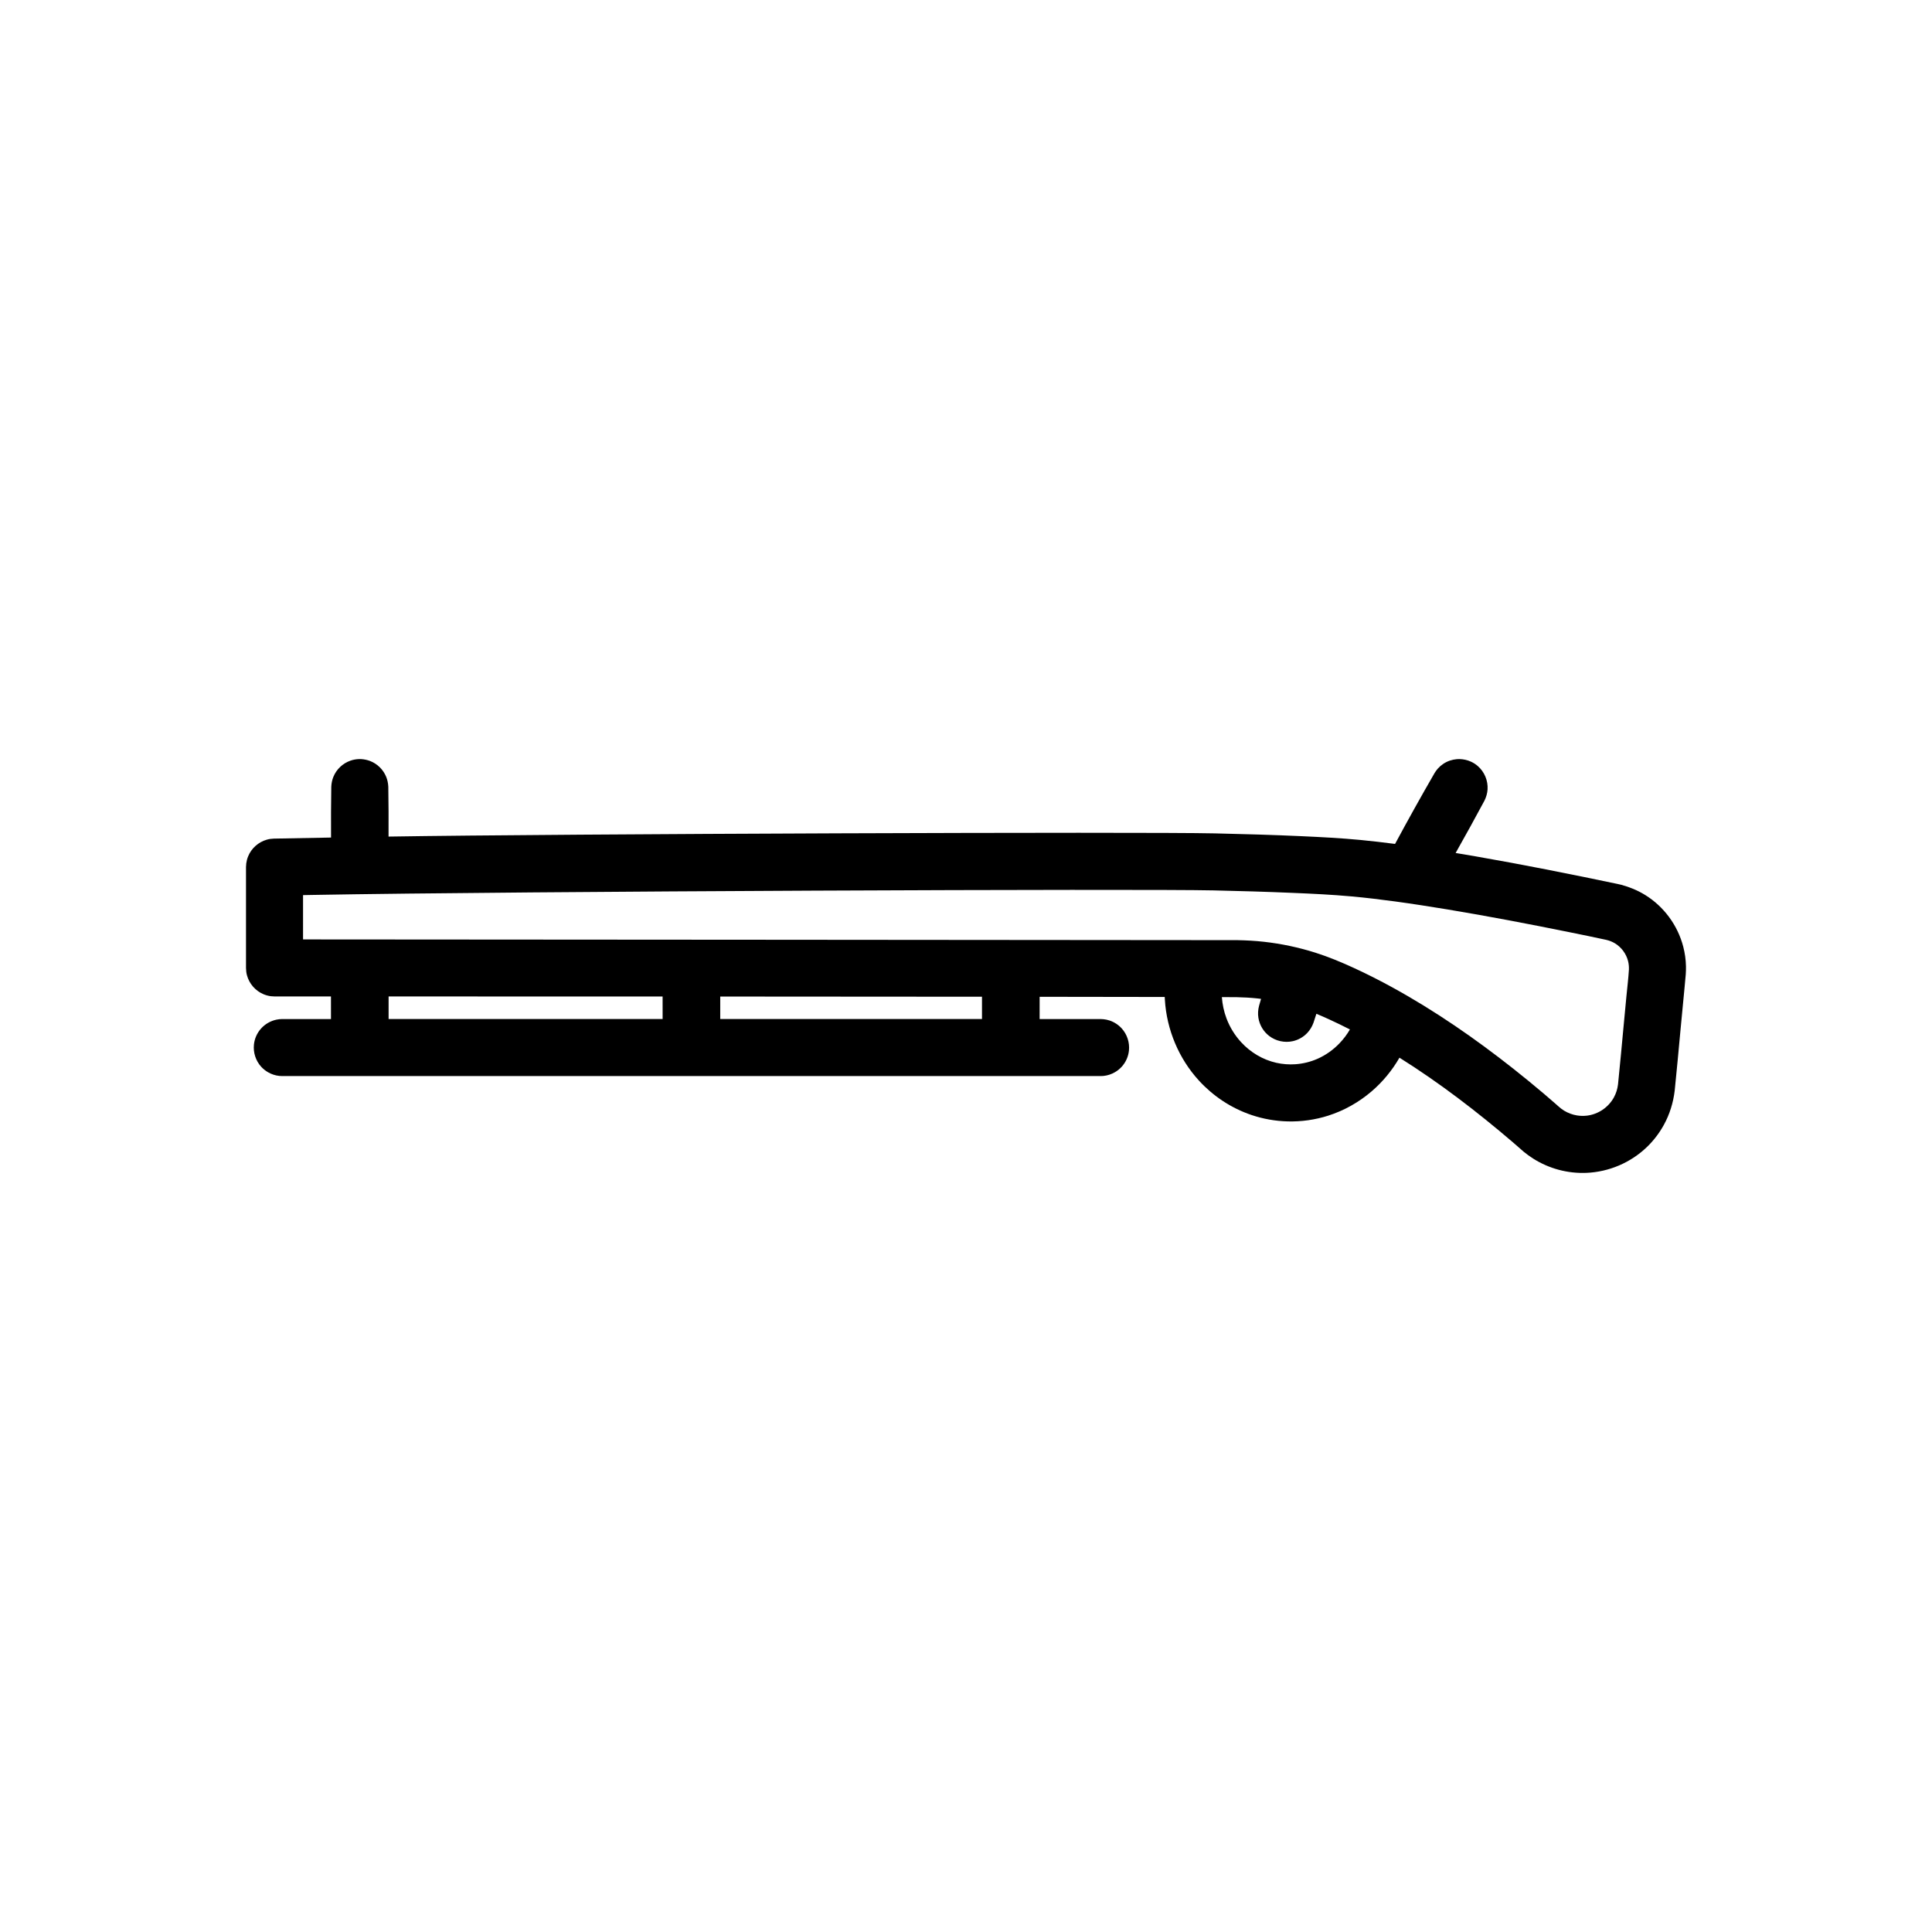 <?xml version="1.0" encoding="UTF-8"?>
<!-- Uploaded to: SVG Repo, www.svgrepo.com, Generator: SVG Repo Mixer Tools -->
<svg fill="#000000" width="800px" height="800px" version="1.1" viewBox="144 144 512 512" xmlns="http://www.w3.org/2000/svg">
 <path d="m435.67 429.17h-216.86c-0.266-0.008-0.527-0.008-0.789-0.039-1.055-0.109-2.078-0.445-2.988-0.973-0.684-0.395-1.309-0.898-1.84-1.484-1.422-1.578-2.121-3.734-1.898-5.848 0.082-0.789 0.285-1.559 0.609-2.285 0.324-0.723 0.762-1.395 1.289-1.98 1.062-1.18 2.496-2.004 4.047-2.336 0.691-0.148 0.867-0.129 1.57-0.168h12.902c-0.008-1.996-0.008-3.988-0.004-5.984l-14.957-0.004c-0.328-0.023-0.66-0.023-0.988-0.062-0.648-0.09-1.297-0.262-1.906-0.516-2.148-0.891-3.801-2.773-4.406-5.019-0.227-0.852-0.195-1.086-0.258-1.961v-26.711c0.027-0.328 0.027-0.656 0.066-0.98 0.086-0.645 0.25-1.277 0.5-1.883 0.863-2.125 2.707-3.773 4.922-4.406 0.836-0.238 1.062-0.219 1.922-0.289 5.043-0.102 10.082-0.191 15.125-0.281-0.023-4.496-0.004-8.988 0.066-13.477 0.047-0.887 0.207-1.75 0.539-2.57 0.805-2.019 2.488-3.621 4.543-4.332 0.762-0.27 1.547-0.395 2.356-0.418 0.234 0 0.234 0 0.477 0.008 0.801 0.051 1.582 0.203 2.34 0.488 1.953 0.746 3.539 2.309 4.316 4.254 0.328 0.82 0.492 1.684 0.539 2.57 0.07 4.402 0.09 8.809 0.066 13.219 45.52-0.734 199.4-1.285 218.95-0.848 7.672 0.172 15.352 0.395 23.02 0.742 5.223 0.238 10.453 0.508 15.668 1.008 3.035 0.293 6.07 0.648 9.098 1.043 3.402-6.324 6.898-12.598 10.488-18.812 0.254-0.41 0.531-0.797 0.852-1.16 0.859-0.953 1.949-1.684 3.164-2.102 0.605-0.203 1.234-0.324 1.871-0.387 0.242-0.016 0.477-0.023 0.719-0.023 1.047 0.035 2.066 0.246 3.019 0.684 0.652 0.297 1.27 0.691 1.809 1.164 1.766 1.531 2.738 3.856 2.594 6.191-0.07 1.047-0.363 2.047-0.828 2.984-2.492 4.648-5.043 9.27-7.637 13.863 1.766 0.289 3.523 0.59 5.285 0.891 12.59 2.188 25.125 4.688 37.629 7.316 0.504 0.109 0.5 0.109 1.004 0.23 2.215 0.602 4.336 1.473 6.297 2.684 4.973 3.066 8.641 8.043 10.105 13.703 0.441 1.695 0.684 3.445 0.723 5.199 0.016 0.715-0.012 1.43-0.055 2.144-0.203 2.41-0.449 4.809-0.676 7.215-0.238 2.469-0.469 4.938-0.707 7.406-0.512 5.406-0.988 10.816-1.551 16.219-0.383 3.172-1.328 6.242-2.871 9.047-1.184 2.156-2.691 4.133-4.461 5.84-4.312 4.172-10.113 6.644-16.105 6.875-2.457 0.098-4.926-0.18-7.301-0.816-2.398-0.645-4.695-1.652-6.789-2.981-0.863-0.543-1.676-1.148-2.465-1.785-0.988-0.863-1.977-1.727-2.961-2.582-9.477-8.098-19.414-15.734-29.984-22.359-1.945 3.375-4.457 6.422-7.422 8.957-3.348 2.863-7.254 5.062-11.449 6.402-3.477 1.109-7.133 1.625-10.781 1.527-3.246-0.086-6.477-0.656-9.547-1.691-2.727-0.918-5.332-2.203-7.723-3.793-2.258-1.504-4.336-3.281-6.168-5.277-5.387-5.859-8.594-13.527-9.078-21.457-0.016-0.25-0.031-0.504-0.043-0.754-2.023-0.008-4.055-0.012-6.086-0.012-9.016-0.016-18.039-0.031-27.059-0.039 0.004 1.969 0.004 3.934-0.004 5.898h16.156l0.793 0.047c0.695 0.105 0.875 0.109 1.547 0.324 1.254 0.41 2.391 1.152 3.277 2.133 1.422 1.578 2.121 3.734 1.898 5.844-0.078 0.785-0.289 1.562-0.609 2.281-0.32 0.727-0.758 1.398-1.289 1.988-0.527 0.586-1.152 1.09-1.84 1.484-0.91 0.527-1.938 0.863-2.984 0.973-0.266 0.031-0.527 0.031-0.793 0.039zm-211.36-36.211c4.481 0 244.43 0.168 247.62 0.191 2.344 0.043 4.676 0.168 7.004 0.43 4.644 0.516 9.242 1.492 13.695 2.902 3.434 1.09 6.75 2.477 10.023 3.973 3.519 1.609 6.969 3.363 10.359 5.223 11.305 6.203 21.953 13.574 32.062 21.562 2.742 2.168 5.445 4.383 8.113 6.644 1.027 0.879 2.008 1.727 3.027 2.613 0.566 0.496 0.973 0.887 1.5 1.297 0.262 0.199 0.523 0.379 0.801 0.551 1.043 0.625 2.188 1.059 3.391 1.254 0.887 0.145 1.789 0.16 2.676 0.055 2.981-0.367 5.664-2.191 7.109-4.82 0.594-1.078 0.957-2.258 1.102-3.477 0.555-5.316 1.02-10.637 1.527-15.957 0.23-2.461 0.469-4.93 0.699-7.398 0.223-2.348 0.52-4.695 0.66-7.051 0.027-0.773-0.039-1.539-0.234-2.289-0.496-1.91-1.734-3.598-3.418-4.637-0.711-0.438-1.484-0.746-2.297-0.941-3.219-0.711-6.453-1.355-9.684-2.016-10.766-2.184-21.559-4.254-32.398-6.051-4.656-0.77-9.316-1.496-13.992-2.133-3.809-0.512-7.629-0.977-11.449-1.324-5.246-0.477-10.516-0.727-15.777-0.945-6.945-0.297-13.895-0.496-20.848-0.652-19.441-0.438-182.71 0.207-239.02 1.207l-2.254 0.043zm253.88 15.754c-0.309-0.035-0.617-0.078-0.93-0.113-1.832-0.199-3.676-0.301-5.519-0.336-1.312-0.012-2.621-0.016-3.938-0.02 0.145 1.938 0.551 3.859 1.246 5.691 0.875 2.301 2.188 4.438 3.859 6.254 2.473 2.695 5.734 4.652 9.309 5.461 1.652 0.371 3.356 0.504 5.051 0.387 2.027-0.137 4.031-0.629 5.894-1.449 2.199-0.973 4.191-2.398 5.848-4.137 1.055-1.098 1.969-2.324 2.731-3.637-1.777-0.914-3.578-1.785-5.391-2.617-1.16-0.535-2.32-1.047-3.496-1.535-0.246 0.797-0.504 1.59-0.77 2.379-0.375 1.027-0.938 1.965-1.695 2.75-0.523 0.543-1.133 1.012-1.797 1.375-0.621 0.344-1.285 0.594-1.969 0.75-2.188 0.492-4.531-0.023-6.305-1.395-0.727-0.566-1.352-1.266-1.828-2.051-0.508-0.836-0.852-1.77-1.004-2.731-0.176-1.078-0.098-2.172 0.184-3.227 0.176-0.598 0.348-1.199 0.52-1.801zm-143.32-0.617c0.012 1.984 0.012 3.977 0 5.961h69.367c-0.012-1.969-0.012-3.945 0-5.914-23.125-0.027-46.246-0.035-69.367-0.047zm-87.887-0.023c0.008 1.996 0.008 3.988 0 5.984h72.617c-0.012-1.988-0.012-3.981-0.004-5.969-23.246-0.008-46.492-0.012-69.738-0.016z" fill-rule="evenodd"/>
</svg>